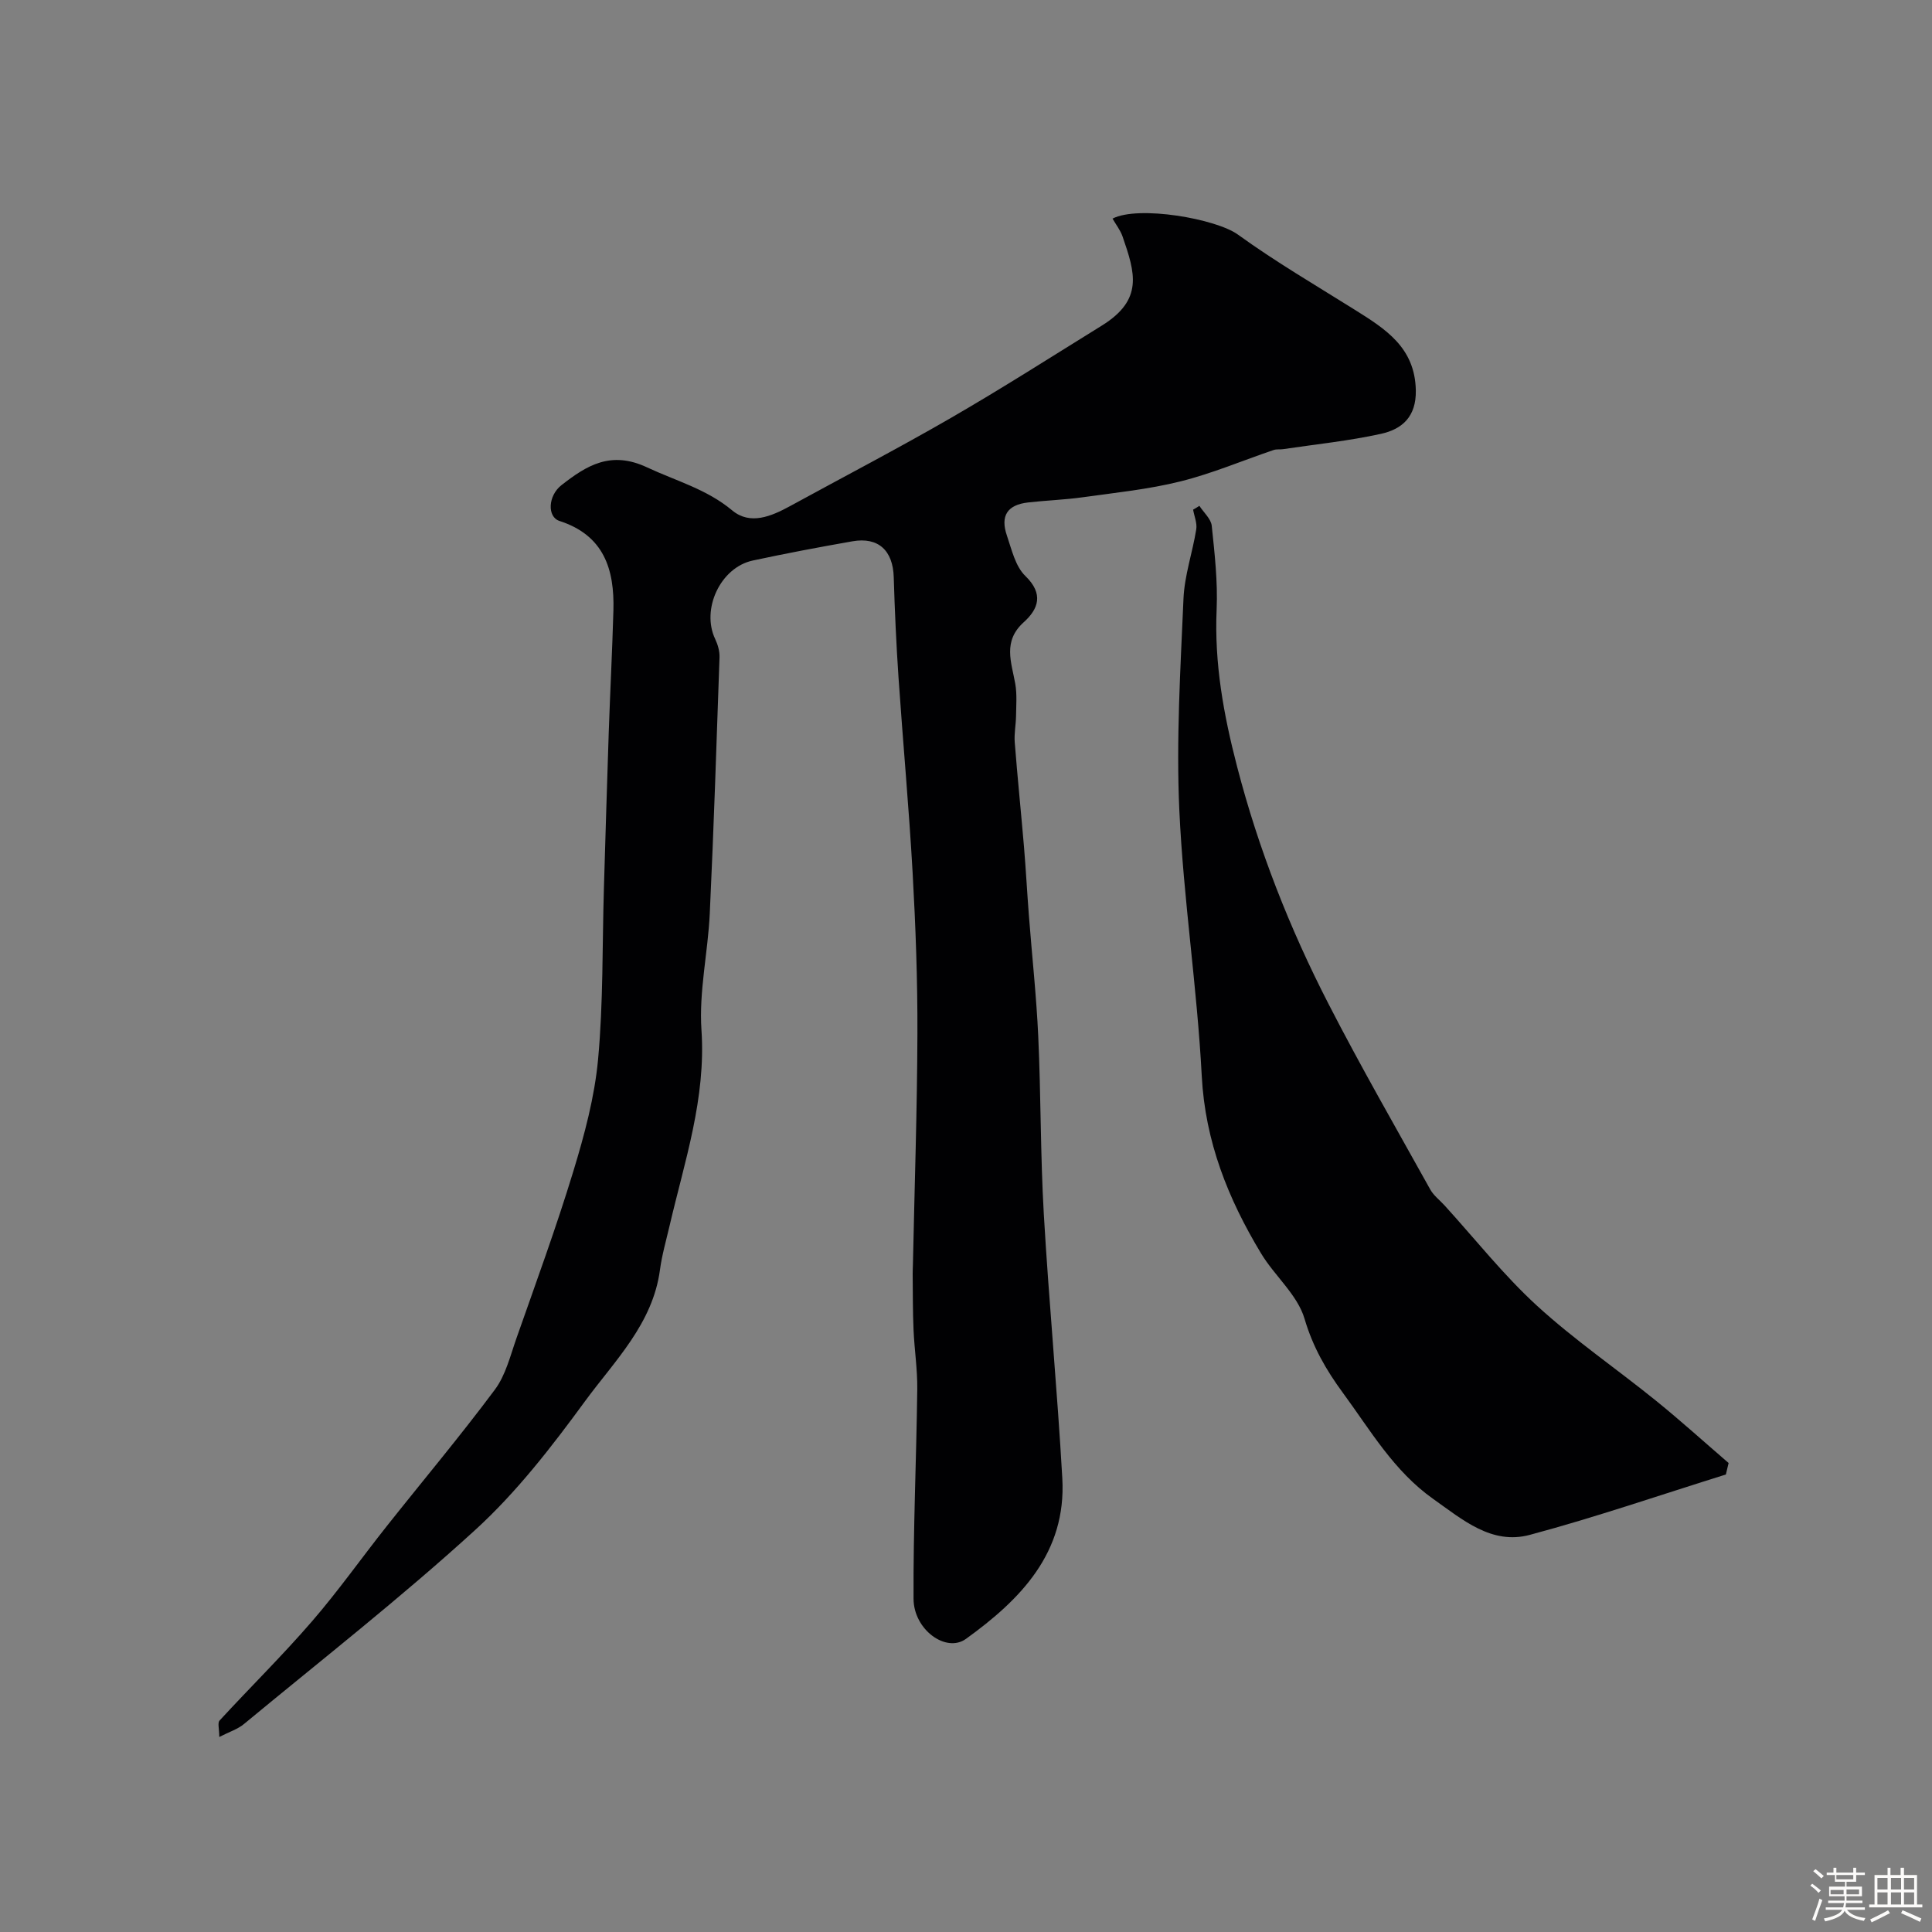 <svg enable-background="new 0 0 400 400" viewBox="0 0 400 400" xmlns="http://www.w3.org/2000/svg"><rect x="0" y="0" width="400" height="400" fill="#808080" stroke="none"/><path d="m374.8 390.4.4-.4c.7.5 1.3 1 1.8 1.4l-.5.5c-.5-.6-1.1-1.1-1.7-1.5zm1 7.3-.6-.3c.5-1.4 1.1-2.8 1.5-4.3.2.1.4.2.6.3-.5 1.3-1 2.8-1.5 4.3zm-.4-10.3.5-.4c.4.3 1 .8 1.7 1.4l-.5.5c-.5-.5-1.1-1-1.7-1.5zm2.5.3h1.7v-1h.6v1h3.5v-1h.6v1h1.8v.5h-1.8v1.4h-2v1h3.2v2h-3.2v.9h3.3v.5h-3.4c0 .3-.1.6-.1.9h4v.5h-3.7c.7.9 1.9 1.5 3.8 1.7-.1.2-.2.4-.3.6-2.1-.4-3.5-1.1-4-2.1-.4 1-1.8 1.7-4 2.2-.1-.2-.2-.4-.3-.6 2.1-.4 3.4-1 3.8-1.8h-3.4v-.5h3.6c.1-.3.1-.6.2-.9h-3.3v-.5h3.4c0-.3 0-.6 0-.9h-3.2v-2h3.3v-1h-2.1v-1.4h-1.7v-.5zm1.1 3.5v1h2.7c0-.3 0-.4 0-.4 0-.1 0-.2 0-.2 0-.1 0-.2 0-.3h-2.7zm1.2-3v.9h3.5v-.9zm4.7 3h-2.6v.6.4h2.6z" fill="#fcfbfa"/><path d="m393.6 386.7h.6v1.5h2.7v6.1h1.1v.6h-11v-.6h1.1v-6.1h2.7v-1.5h.6v1.5h2.1v-1.5zm-2.7 8.8.4.6c-1.2.6-2.5 1.3-3.8 1.9-.1-.2-.2-.4-.3-.6 1.2-.6 2.5-1.2 3.7-1.9zm-2.2-6.7v2.4h2.1v-2.4zm0 3v2.5h2.1v-2.5zm2.8-3v2.4h2.1v-2.4zm0 3v2.5h2.1v-2.5zm6 6.1c-1.4-.7-2.7-1.3-3.9-1.8l.3-.6c1.5.6 2.7 1.2 3.9 1.7zm-1.2-9.1h-2.1v2.4h2.1zm-2.1 3v2.5h2.1v-2.5z" fill="#fcfbfa"/><g fill="#010103"><path d="m230.34 45.26c5.37-2.78 21.43.03 25.96 3.31 7.74 5.6 16.03 10.45 24.14 15.53 6.35 3.98 12.51 7.79 12.69 16.7.11 5.48-2.84 8.06-7.21 9.02-6.66 1.47-13.49 2.16-20.25 3.17-.65.1-1.37-.03-1.98.18-6.43 2.18-12.74 4.87-19.3 6.5-6.62 1.65-13.49 2.34-20.27 3.29-3.74.52-7.53.64-11.28 1.07-4.27.49-5.78 2.75-4.37 6.86.99 2.91 1.76 6.37 3.81 8.35 3.87 3.74 2.7 6.86-.33 9.59-4.39 3.96-2.54 8.27-1.75 12.74.38 2.17.19 4.45.16 6.68-.03 1.81-.41 3.64-.27 5.43.56 7.19 1.3 14.38 1.91 21.57.4 4.75.65 9.52 1.02 14.28.64 8.35 1.56 16.7 1.94 25.06.56 12.26.44 24.54 1.15 36.79 1.06 18.24 2.8 36.45 3.83 54.69.87 15.4-8.63 25.09-19.96 33.25-4.1 2.95-10.81-1.9-10.84-8.3-.08-14.46.59-28.92.77-43.39.05-4.09-.59-8.18-.77-12.28-.17-3.85-.14-7.72-.18-11.57-.01-.67.04-1.33.05-2 .33-15.93.88-31.86.93-47.79.04-11.1-.37-22.21-.99-33.29-.76-13.48-2-26.92-2.92-40.39-.47-6.92-.78-13.86-.99-20.8-.16-5.53-3.18-8.38-8.55-7.44-6.9 1.21-13.79 2.51-20.63 3.98-6.72 1.44-10.73 10.11-7.78 16.28.54 1.14.93 2.5.89 3.74-.61 17.7-1.19 35.4-2.02 53.09-.38 8.05-2.26 16.14-1.72 24.09.96 14.18-3.5 27.2-6.61 40.57-.7 3.01-1.57 6.01-1.98 9.07-1.49 11.21-9.39 18.85-15.55 27.26-6.87 9.39-14.14 18.8-22.69 26.6-15.38 14.04-31.83 26.9-47.89 40.19-1.3 1.08-3.04 1.62-5.11 2.68 0-1.66-.39-2.92.06-3.4 6.33-6.88 13.01-13.45 19.12-20.52 5.45-6.3 10.27-13.14 15.45-19.67 7.48-9.44 15.23-18.66 22.42-28.31 2.24-3 3.2-7.02 4.48-10.66 4.03-11.48 8.23-22.92 11.77-34.55 2.31-7.58 4.41-15.39 5.13-23.23 1.08-11.7.85-23.51 1.2-35.28.32-10.77.64-21.53 1-32.3.29-8.43.73-16.86.97-25.3.24-8.51-1.94-15.56-11.16-18.54-2.58-.83-2.4-5.23.41-7.42 5.23-4.08 10.21-7.2 17.73-3.67 5.97 2.8 12.31 4.48 17.61 8.9 3.73 3.11 8.1 1.23 11.99-.89 11.12-6.08 22.37-11.94 33.34-18.28 10.55-6.1 20.84-12.67 31.2-19.09 8.68-5.38 6.89-10.92 4.29-18.46-.47-1.33-1.38-2.47-2.07-3.69z"/><path d="m248.32 104.73c.89 1.38 2.41 2.69 2.56 4.14.6 5.75 1.26 11.57 1.01 17.32-.49 11.15 1.44 21.77 4.24 32.54 4.45 17.15 10.87 33.45 18.92 49.11 6.67 12.99 13.97 25.66 21.07 38.43.71 1.27 1.98 2.22 2.98 3.32 6.33 6.96 12.2 14.41 19.11 20.74 7.73 7.08 16.46 13.05 24.63 19.66 5.14 4.16 10.04 8.6 15.05 12.91-.19.79-.38 1.59-.57 2.38-13.52 4.22-26.93 8.84-40.6 12.5-7.89 2.11-13.89-3.13-19.99-7.44-8.16-5.78-12.99-14.2-18.7-21.97-3.47-4.72-6.22-9.5-7.94-15.34-1.46-4.96-6.2-8.87-9.01-13.54-6.81-11.29-11.56-23.13-12.27-36.72-.96-18.36-3.79-36.62-4.64-54.98-.67-14.58.23-29.26.86-43.87.21-4.8 1.87-9.52 2.64-14.32.21-1.29-.41-2.72-.65-4.08.45-.25.87-.52 1.3-.79z"/></g></svg>